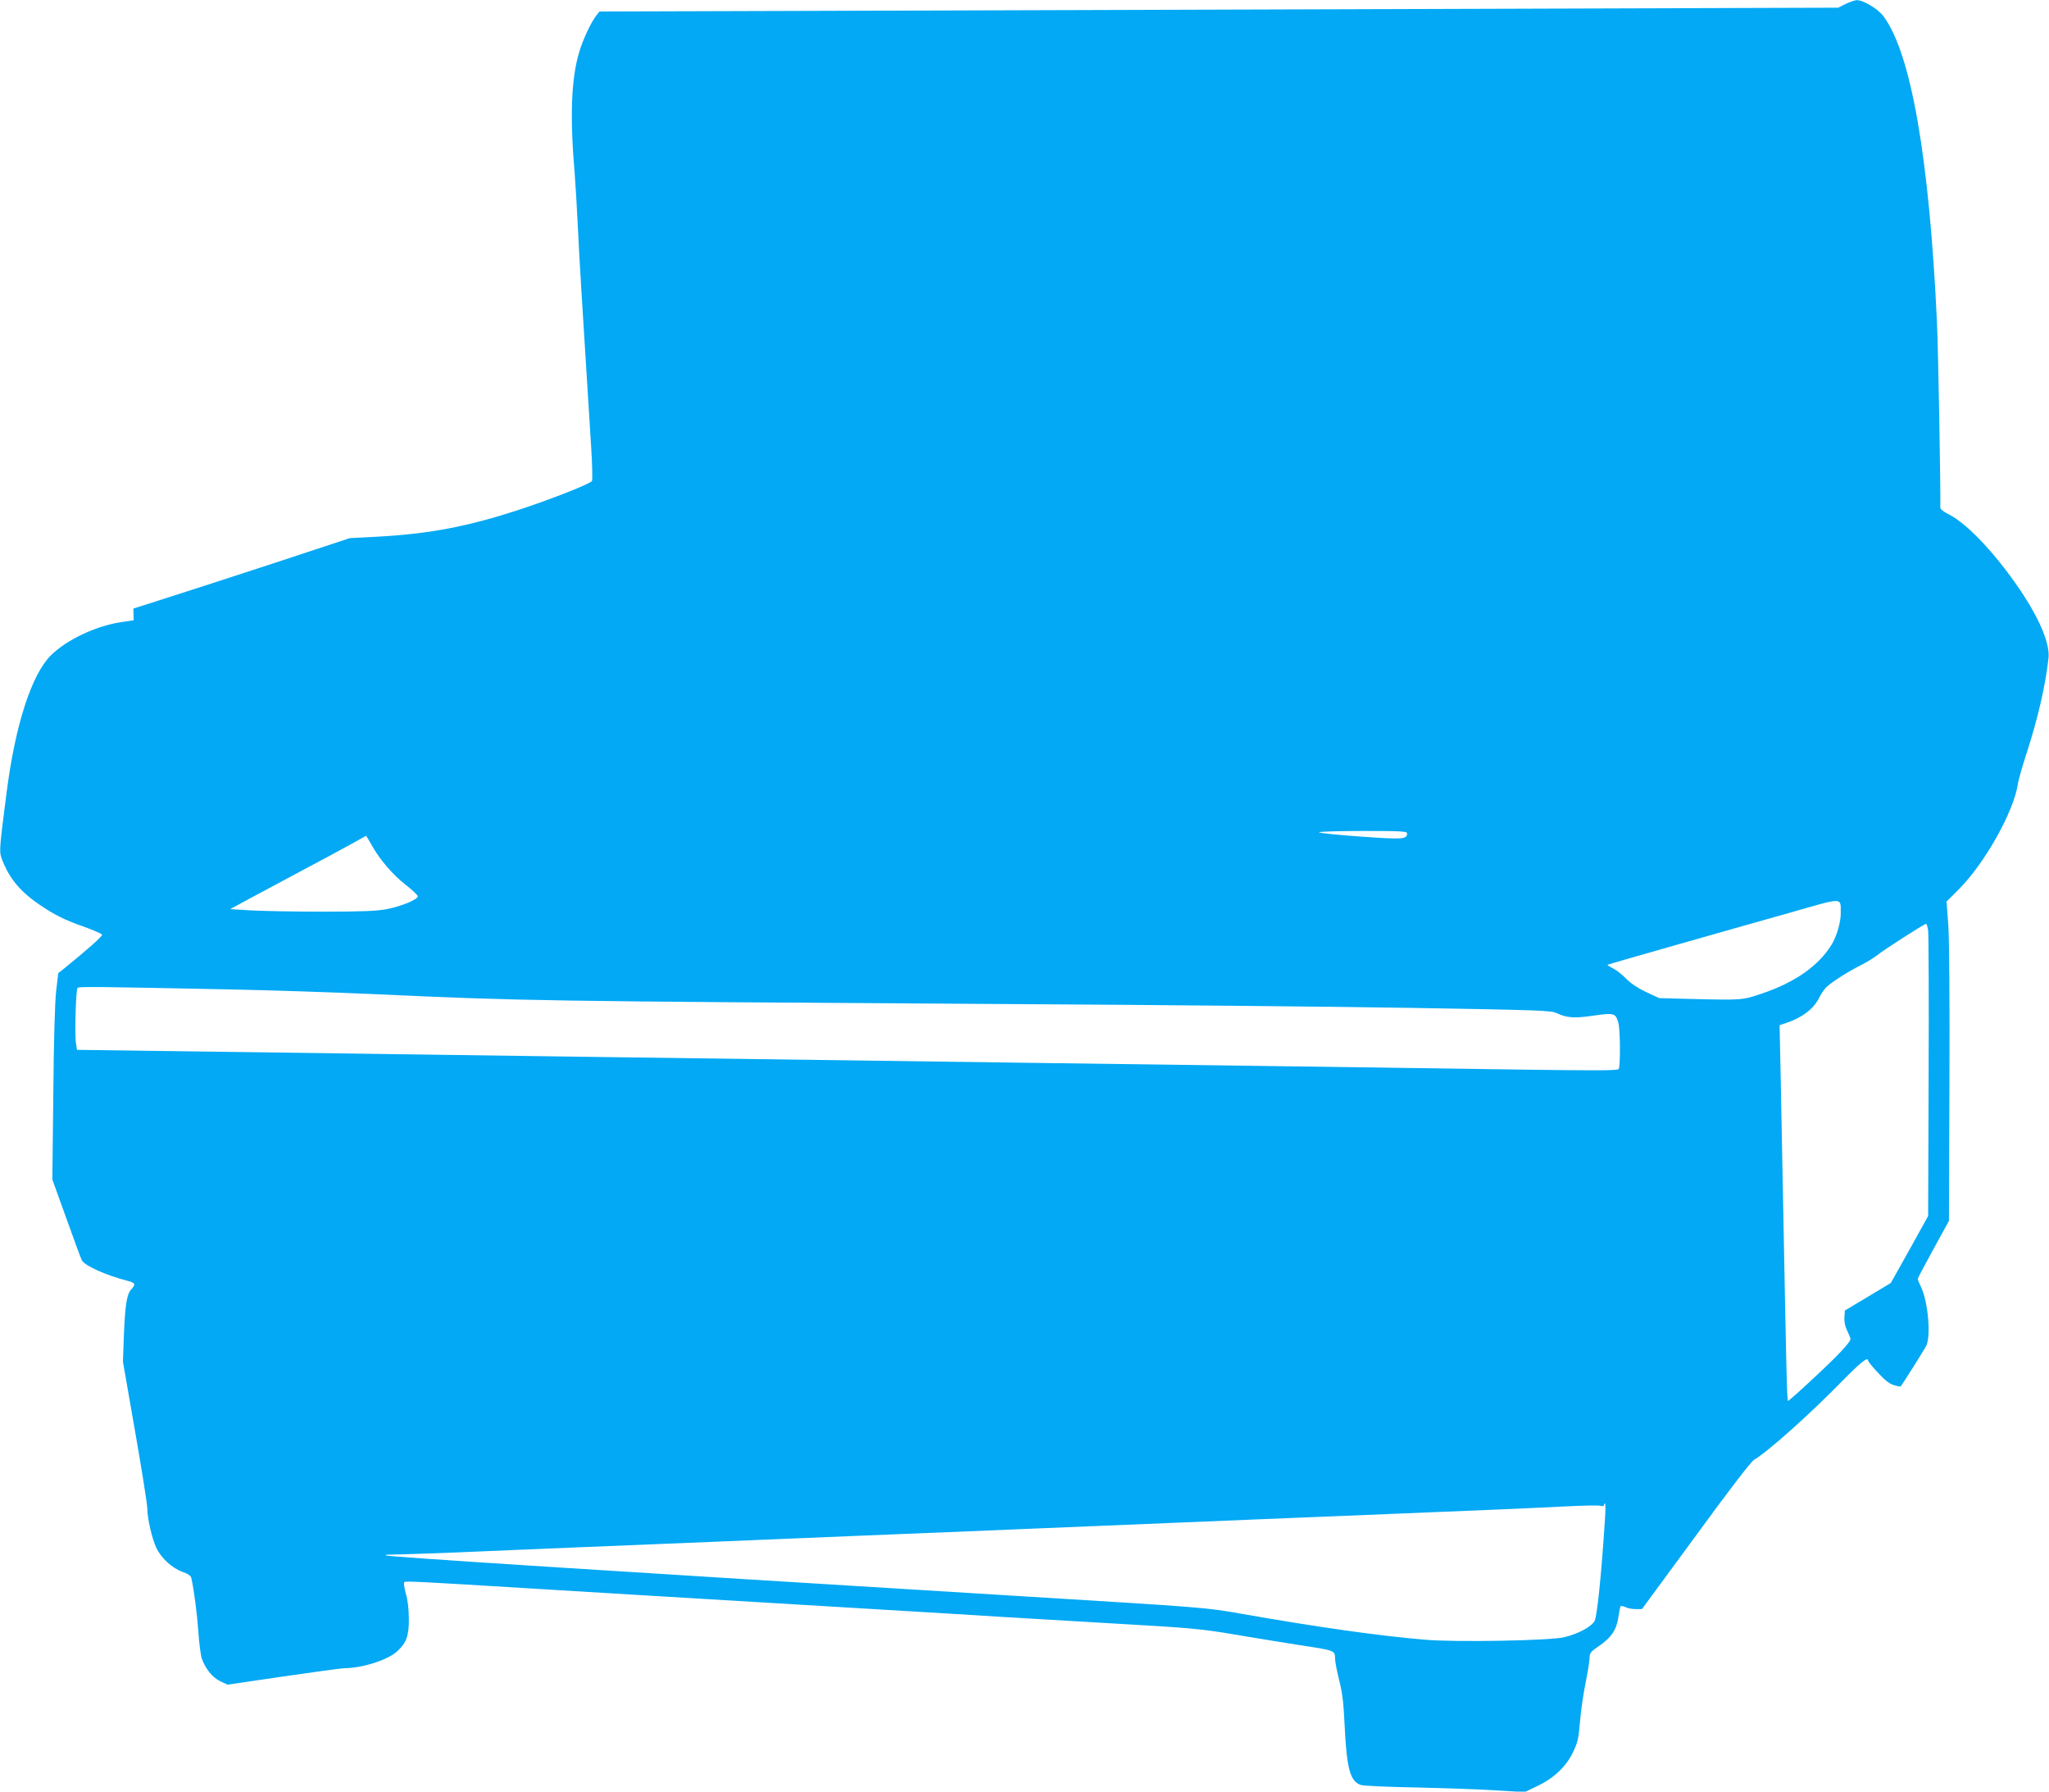 <?xml version="1.0" standalone="no"?>
<!DOCTYPE svg PUBLIC "-//W3C//DTD SVG 20010904//EN"
 "http://www.w3.org/TR/2001/REC-SVG-20010904/DTD/svg10.dtd">
<svg version="1.0" xmlns="http://www.w3.org/2000/svg"
 width="1280pt" height="1119pt" viewBox="0 0 1280 1119"
 preserveAspectRatio="xMidYMid meet">
<g transform="translate(0,1119) scale(0.1,-0.1)"
fill="#03a9f4" stroke="none">
<path d="M11529 11165 l-46 -23 -3869 -12 -3869 -12 -17 -21 c-36 -45 -88
-156 -112 -240 -48 -165 -56 -399 -26 -752 5 -60 14 -211 20 -335 9 -196 23
-420 83 -1373 7 -108 9 -204 5 -211 -10 -18 -263 -117 -468 -184 -309 -100
-543 -145 -855 -163 l-190 -10 -485 -160 c-267 -87 -571 -186 -676 -219 l-191
-61 1 -36 1 -37 -81 -12 c-159 -25 -339 -111 -436 -207 -121 -121 -223 -435
-277 -859 -44 -338 -46 -366 -32 -406 44 -121 111 -205 233 -289 96 -66 161
-99 288 -143 57 -21 106 -42 108 -48 3 -9 -99 -99 -235 -209 l-39 -31 -13
-109 c-8 -68 -15 -307 -18 -644 l-6 -536 88 -244 c48 -134 91 -251 96 -260 18
-35 154 -95 287 -129 47 -12 51 -21 23 -52 -29 -30 -39 -95 -47 -284 l-6 -169
76 -436 c42 -240 76 -455 76 -478 0 -63 29 -189 56 -247 31 -66 98 -127 163
-151 35 -12 53 -25 56 -38 17 -76 36 -220 44 -335 5 -74 15 -151 22 -170 22
-62 66 -117 114 -140 l46 -22 347 51 c191 28 363 51 382 52 114 0 276 52 333
107 57 53 72 97 71 202 0 60 -7 118 -19 158 -10 37 -14 66 -9 71 8 7 120 1
754 -38 178 -11 972 -59 2178 -131 367 -22 737 -44 822 -50 85 -5 391 -23 680
-40 487 -28 542 -33 760 -70 129 -22 312 -51 405 -66 213 -32 215 -33 215 -82
0 -20 12 -82 26 -137 20 -79 27 -138 34 -285 13 -269 35 -348 103 -369 18 -5
172 -12 342 -15 171 -4 393 -11 495 -18 l185 -11 75 36 c106 50 181 121 225
210 31 64 36 85 45 192 5 66 21 176 35 244 14 68 25 139 25 157 0 29 7 38 58
73 77 52 111 102 122 181 5 34 11 65 14 68 3 3 17 0 31 -6 14 -7 43 -12 64
-12 l38 0 336 457 c200 275 346 465 364 475 83 48 346 282 551 492 119 121
162 155 162 127 0 -4 27 -38 61 -74 43 -47 72 -70 100 -78 21 -7 41 -10 43 -8
9 11 143 223 158 251 32 59 13 278 -32 371 -11 22 -20 45 -20 49 0 5 44 88 98
186 l97 177 3 850 c2 535 -1 904 -7 997 l-11 147 78 78 c161 162 340 481 367
653 3 25 28 113 55 195 71 220 118 423 137 596 9 81 -48 225 -154 389 -157
240 -348 447 -470 508 -31 15 -53 33 -52 42 3 91 -13 996 -21 1160 -48 1025
-162 1676 -333 1907 -34 47 -129 104 -169 102 -13 -1 -44 -12 -69 -24z m-2739
-5179 c0 -38 -21 -40 -290 -21 -143 10 -260 22 -260 27 0 4 124 8 275 8 227 0
275 -2 275 -14z m-6469 -73 c51 -92 134 -188 214 -250 41 -32 75 -64 75 -71 0
-20 -101 -62 -193 -80 -64 -12 -151 -16 -402 -16 -176 0 -378 4 -449 8 l-128
8 133 72 c74 40 222 119 329 176 107 57 238 127 290 156 52 29 96 53 97 54 1
0 16 -26 34 -57z m9178 -425 c1 -57 -25 -145 -57 -198 -82 -133 -229 -236
-437 -306 -122 -41 -119 -41 -445 -33 l-195 5 -82 38 c-52 25 -96 54 -124 83
-23 24 -60 53 -81 64 -22 11 -38 22 -36 23 1 2 190 56 418 121 228 65 552 157
720 204 342 98 318 98 319 -1z m546 -110 c3 -24 5 -434 3 -913 l-3 -870 -116
-209 -117 -209 -143 -86 -144 -86 -3 -42 c-2 -27 4 -57 17 -84 12 -24 21 -47
21 -52 0 -20 -83 -108 -230 -244 -84 -79 -157 -143 -160 -143 -7 0 -11 190
-30 1190 -5 272 -12 644 -16 826 l-7 331 39 13 c98 32 172 87 206 154 11 23
30 52 42 65 27 30 138 102 225 145 37 19 82 47 99 61 33 28 292 194 304 195 4
0 10 -19 13 -42z m-10590 -368 c242 -5 638 -18 880 -29 941 -43 1027 -44 3950
-62 913 -5 2052 -16 2530 -24 815 -14 873 -16 910 -33 63 -30 112 -33 232 -15
127 18 136 16 153 -46 12 -42 13 -270 2 -288 -6 -10 -143 -10 -637 -3 -347 5
-981 14 -1410 20 -429 6 -1102 15 -1495 20 -730 10 -1611 22 -2945 40 -412 6
-1060 15 -1440 20 -379 5 -918 12 -1197 16 l-507 7 -7 45 c-8 51 0 325 10 341
7 10 84 9 971 -9z m8571 -3312 c-23 -352 -49 -604 -65 -633 -20 -35 -99 -78
-186 -100 -84 -22 -686 -33 -875 -16 -294 25 -666 78 -1140 161 -225 40 -227
40 -1370 110 -2669 163 -3970 247 -3979 255 -2 3 2 5 10 5 90 1 400 12 574 20
234 10 439 19 1453 60 136 6 353 15 482 20 129 5 346 14 483 20 136 5 358 15
495 20 136 6 353 15 482 20 129 5 348 14 485 20 138 6 356 15 485 20 129 5
346 14 483 20 136 5 358 15 495 20 418 17 706 29 972 40 140 6 348 15 462 21
114 6 217 8 228 4 11 -4 20 -2 20 4 0 6 3 11 6 11 4 0 4 -46 0 -102z"/>
</g>
</svg>
